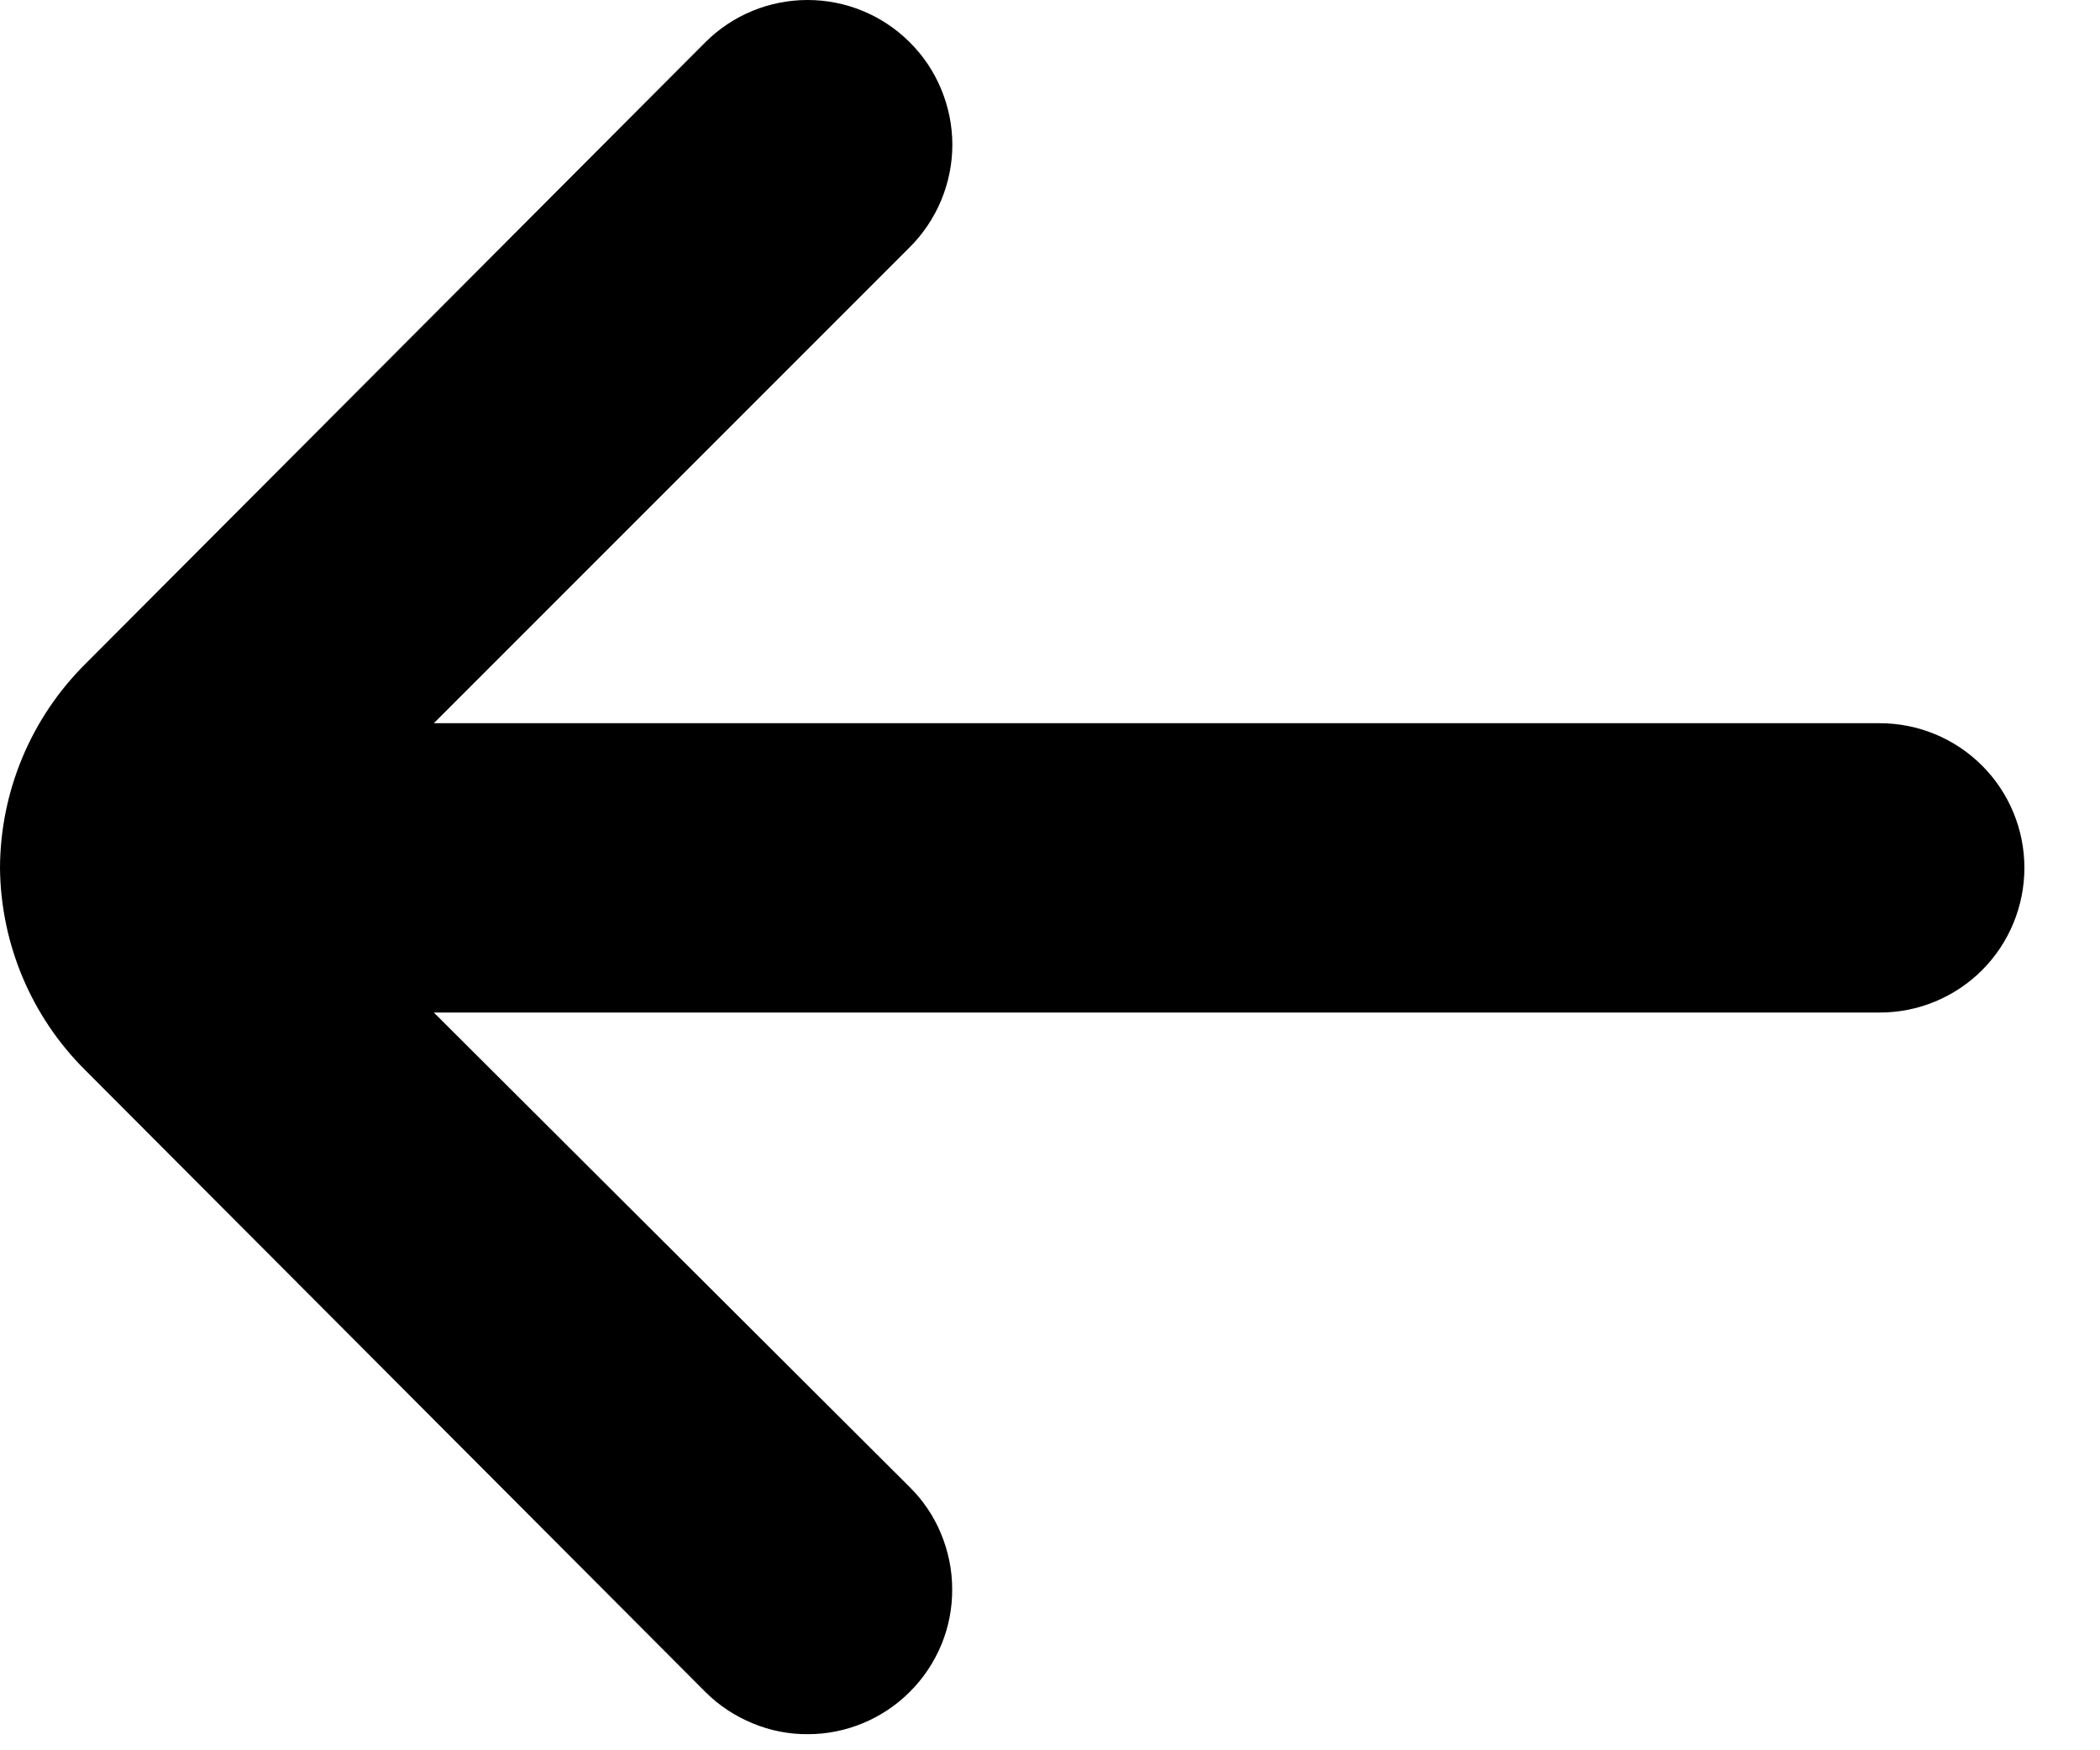 <?xml version="1.0" encoding="utf-8"?>
<svg xmlns="http://www.w3.org/2000/svg" fill="none" height="100%" overflow="visible" preserveAspectRatio="none" style="display: block;" viewBox="0 0 12 10" width="100%">
<path d="M10.742 4.132H2.479L5.197 1.414C5.275 1.337 5.336 1.245 5.378 1.145C5.42 1.044 5.442 0.936 5.442 0.827C5.442 0.718 5.42 0.61 5.378 0.509C5.336 0.408 5.275 0.317 5.197 0.24C5.042 0.086 4.833 0 4.615 0C4.396 0 4.187 0.086 4.032 0.24L0.488 3.793C0.177 4.102 0.002 4.521 0 4.958V4.958C0.004 5.393 0.179 5.809 0.488 6.115L4.032 9.668C4.109 9.745 4.201 9.805 4.301 9.846C4.402 9.888 4.509 9.909 4.618 9.908C4.726 9.908 4.834 9.886 4.934 9.844C5.034 9.802 5.125 9.741 5.201 9.664C5.278 9.587 5.338 9.496 5.38 9.395C5.421 9.295 5.442 9.187 5.441 9.079C5.441 8.97 5.419 8.863 5.377 8.762C5.336 8.662 5.274 8.571 5.197 8.495L2.479 5.785H10.742C10.961 5.785 11.171 5.698 11.326 5.543C11.481 5.388 11.568 5.177 11.568 4.958C11.568 4.739 11.481 4.529 11.326 4.374C11.171 4.219 10.961 4.132 10.742 4.132Z" fill="black" id="Vector"/>
</svg>